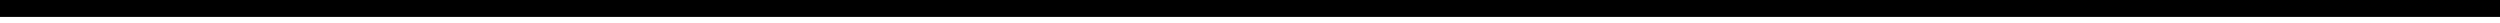 <?xml version="1.0" encoding="UTF-8"?>
<!DOCTYPE svg PUBLIC '-//W3C//DTD SVG 1.0//EN'
          'http://www.w3.org/TR/2001/REC-SVG-20010904/DTD/svg10.dtd'>
<svg height="1" stroke="#000" stroke-linecap="square" stroke-miterlimit="10" width="110.84" xmlns="http://www.w3.org/2000/svg" xmlns:xlink="http://www.w3.org/1999/xlink"
><defs
  ><clipPath id="a"
    ><path d="M0 0V.75H110.84V0Z"
    /></clipPath
    ><clipPath clip-path="url(#a)" id="b"
    ><path d="M-67.9 299.81h567v-567h-567Zm0 0"
    /></clipPath
    ><clipPath clip-path="url(#b)" id="c"
    ><path d="M-67.9-267.19h567v567h-567Zm0 0"
    /></clipPath
  ></defs
  ><g
  ><g
    ><path clip-path="url(#c)" d="M0 0H110.84V.75H0ZM0 0" stroke="none"
    /></g
  ></g
></svg
>
